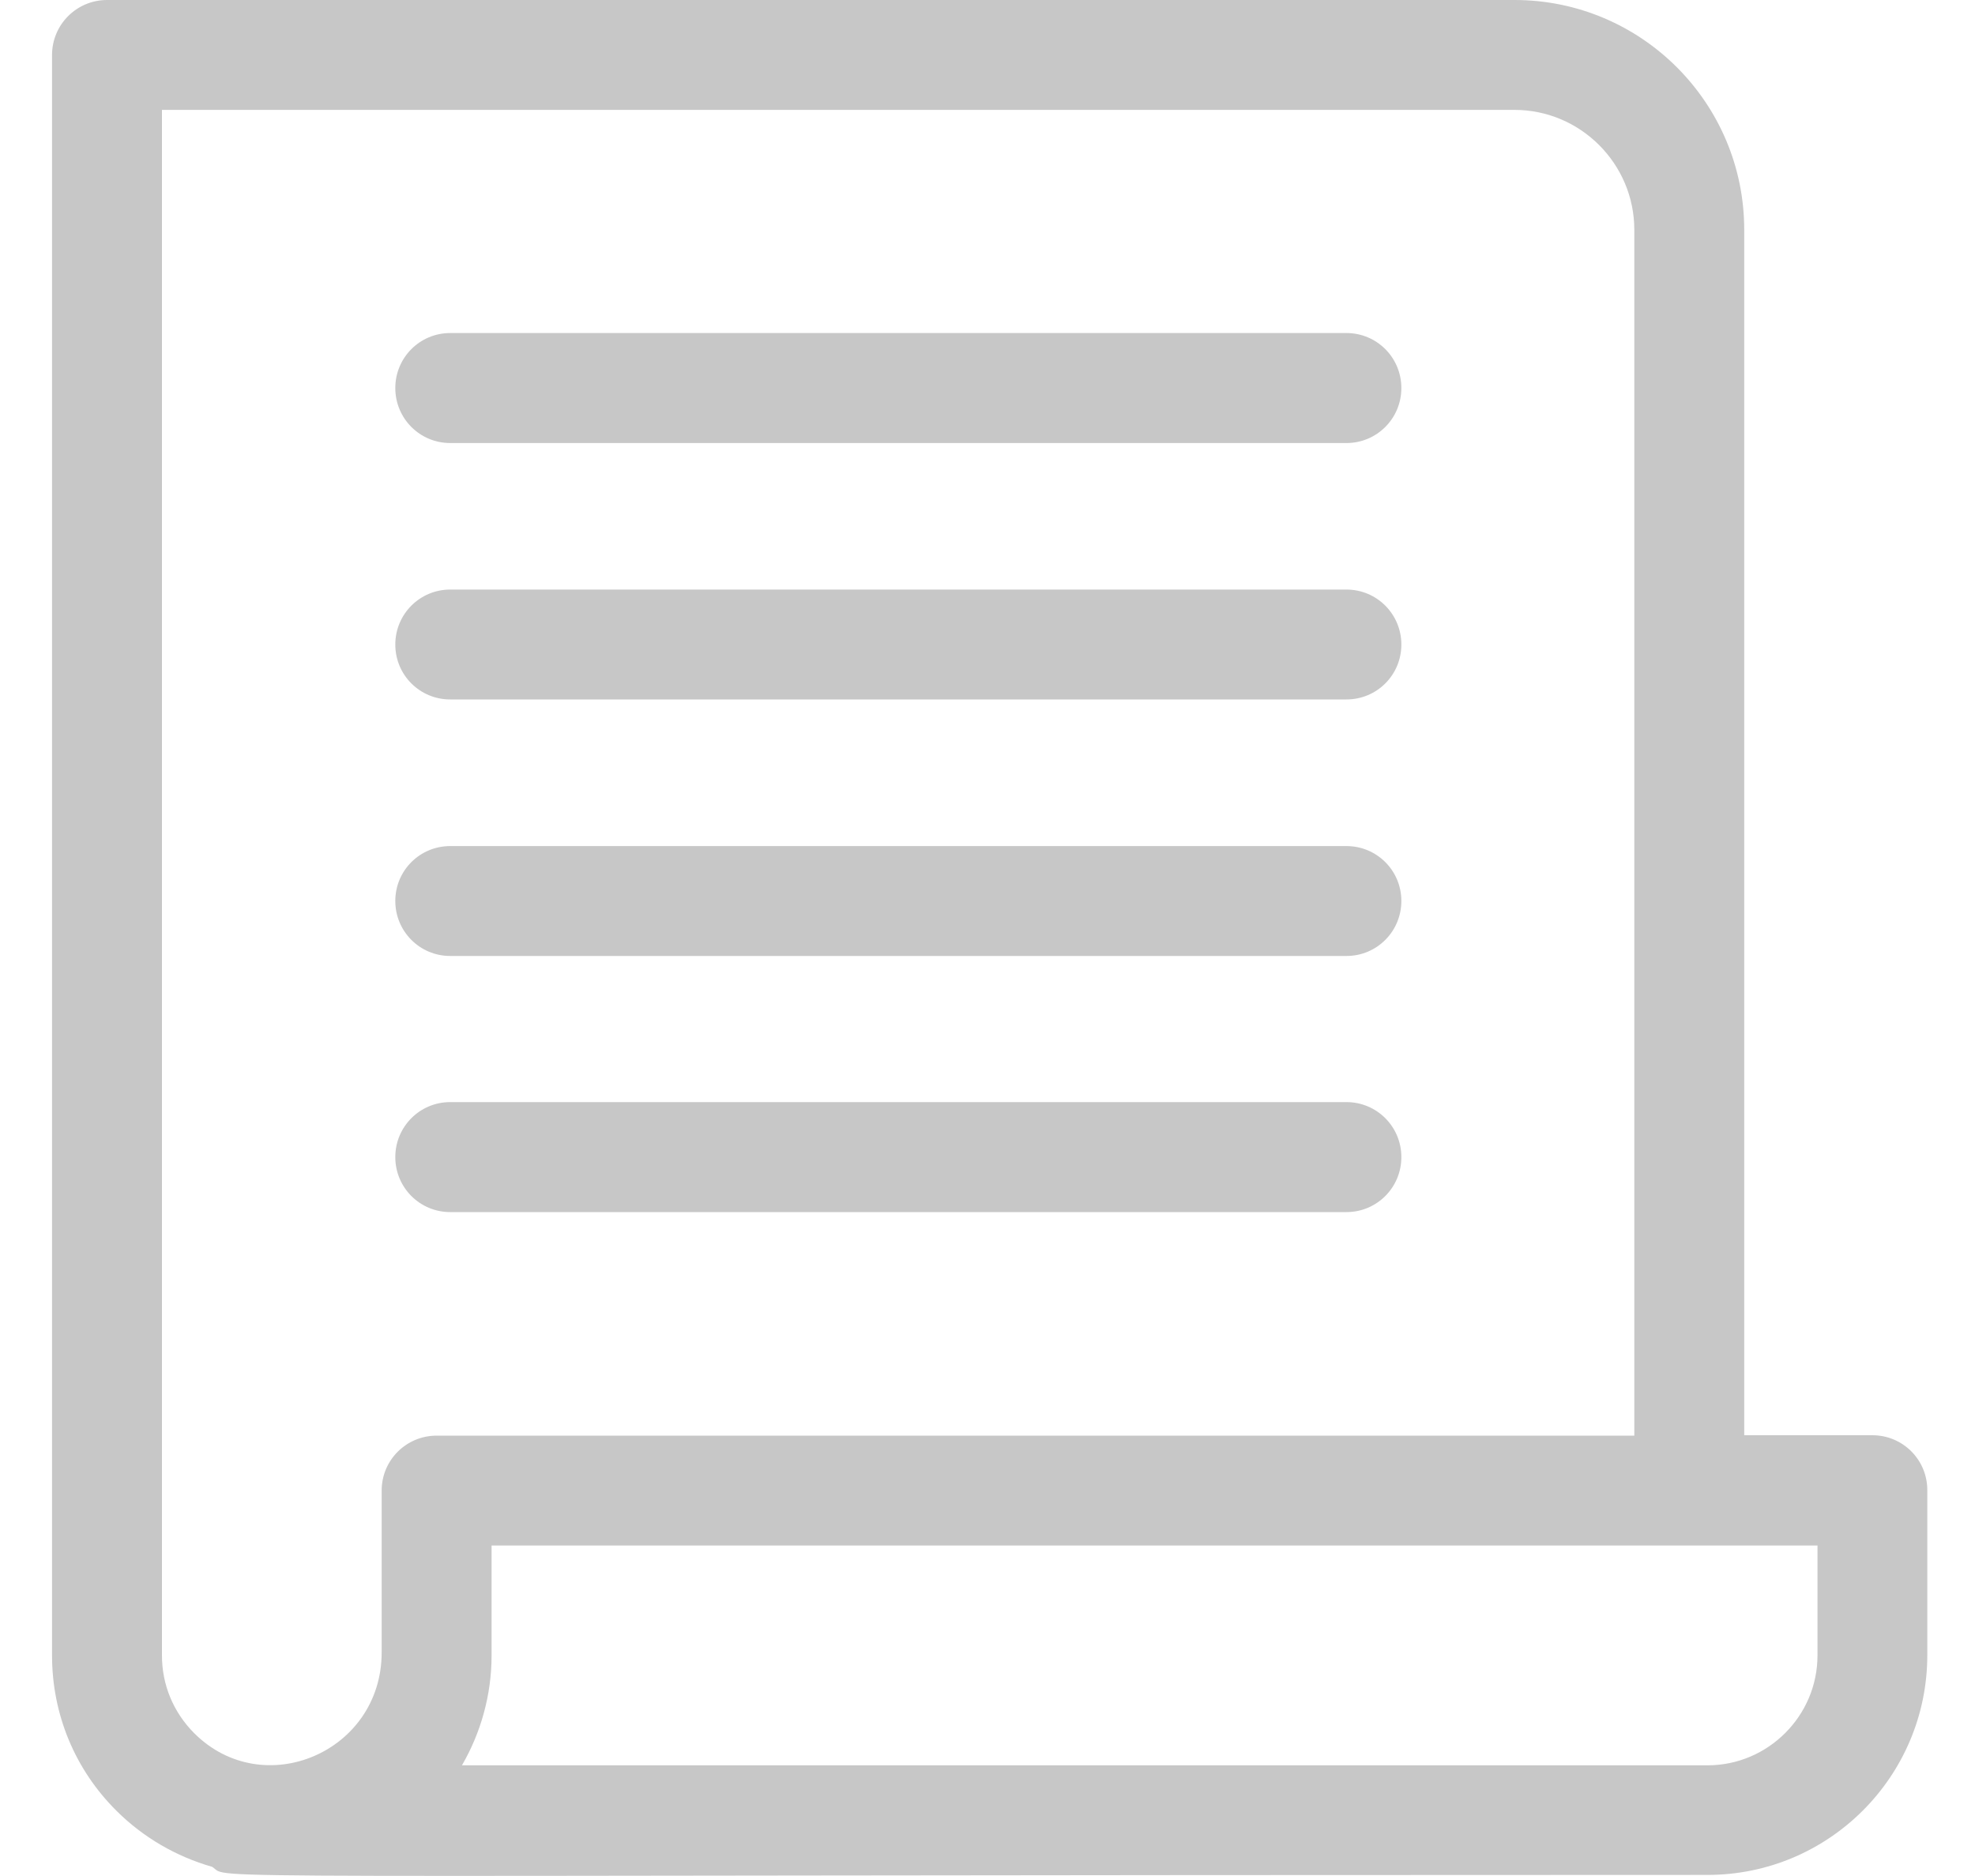 <svg width="20" height="19" viewBox="0 0 20 19" fill="none" xmlns="http://www.w3.org/2000/svg">
<path d="M2.148 18.907C2.363 19.041 1.332 18.989 17.292 18.989C18.52 18.989 19.517 17.991 19.517 16.762V15.092C19.517 14.784 19.269 14.536 18.961 14.536H17.663V2.327C17.663 1.043 16.621 0 15.337 0H1.084C0.776 0 0.527 0.249 0.527 0.557V16.766C0.527 17.36 0.757 17.92 1.18 18.34C1.451 18.61 1.785 18.803 2.148 18.907ZM18.405 16.766C18.405 17.378 17.904 17.879 17.292 17.879H4.678C4.867 17.553 4.978 17.171 4.978 16.766V16.736V15.653H18.405V16.766ZM1.64 1.113H15.337C16.005 1.113 16.55 1.659 16.55 2.327V14.54H4.422C4.114 14.54 3.865 14.788 3.865 15.096V16.736C3.865 17.746 2.667 18.254 1.966 17.553C1.755 17.341 1.64 17.063 1.64 16.766V1.113Z" fill="#C7C7C7"/>
<path d="M4.559 4.487H13.635C13.943 4.487 14.191 4.238 14.191 3.93C14.191 3.622 13.943 3.373 13.635 3.373H4.559C4.251 3.373 4.003 3.622 4.003 3.93C4.003 4.238 4.251 4.487 4.559 4.487Z" fill="#C7C7C7"/>
<path d="M4.559 7.084H13.635C13.943 7.084 14.191 6.836 14.191 6.528C14.191 6.22 13.943 5.971 13.635 5.971H4.559C4.251 5.971 4.003 6.22 4.003 6.528C4.003 6.836 4.251 7.084 4.559 7.084Z" fill="#C7C7C7"/>
<path d="M4.559 9.682H13.635C13.943 9.682 14.191 9.433 14.191 9.125C14.191 8.817 13.943 8.569 13.635 8.569H4.559C4.251 8.569 4.003 8.817 4.003 9.125C4.003 9.433 4.251 9.682 4.559 9.682Z" fill="#C7C7C7"/>
<path d="M4.559 12.276H13.635C13.943 12.276 14.191 12.027 14.191 11.719C14.191 11.411 13.943 11.162 13.635 11.162H4.559C4.251 11.162 4.003 11.411 4.003 11.719C4.003 12.027 4.251 12.276 4.559 12.276Z" fill="#C7C7C7"/>
</svg>
